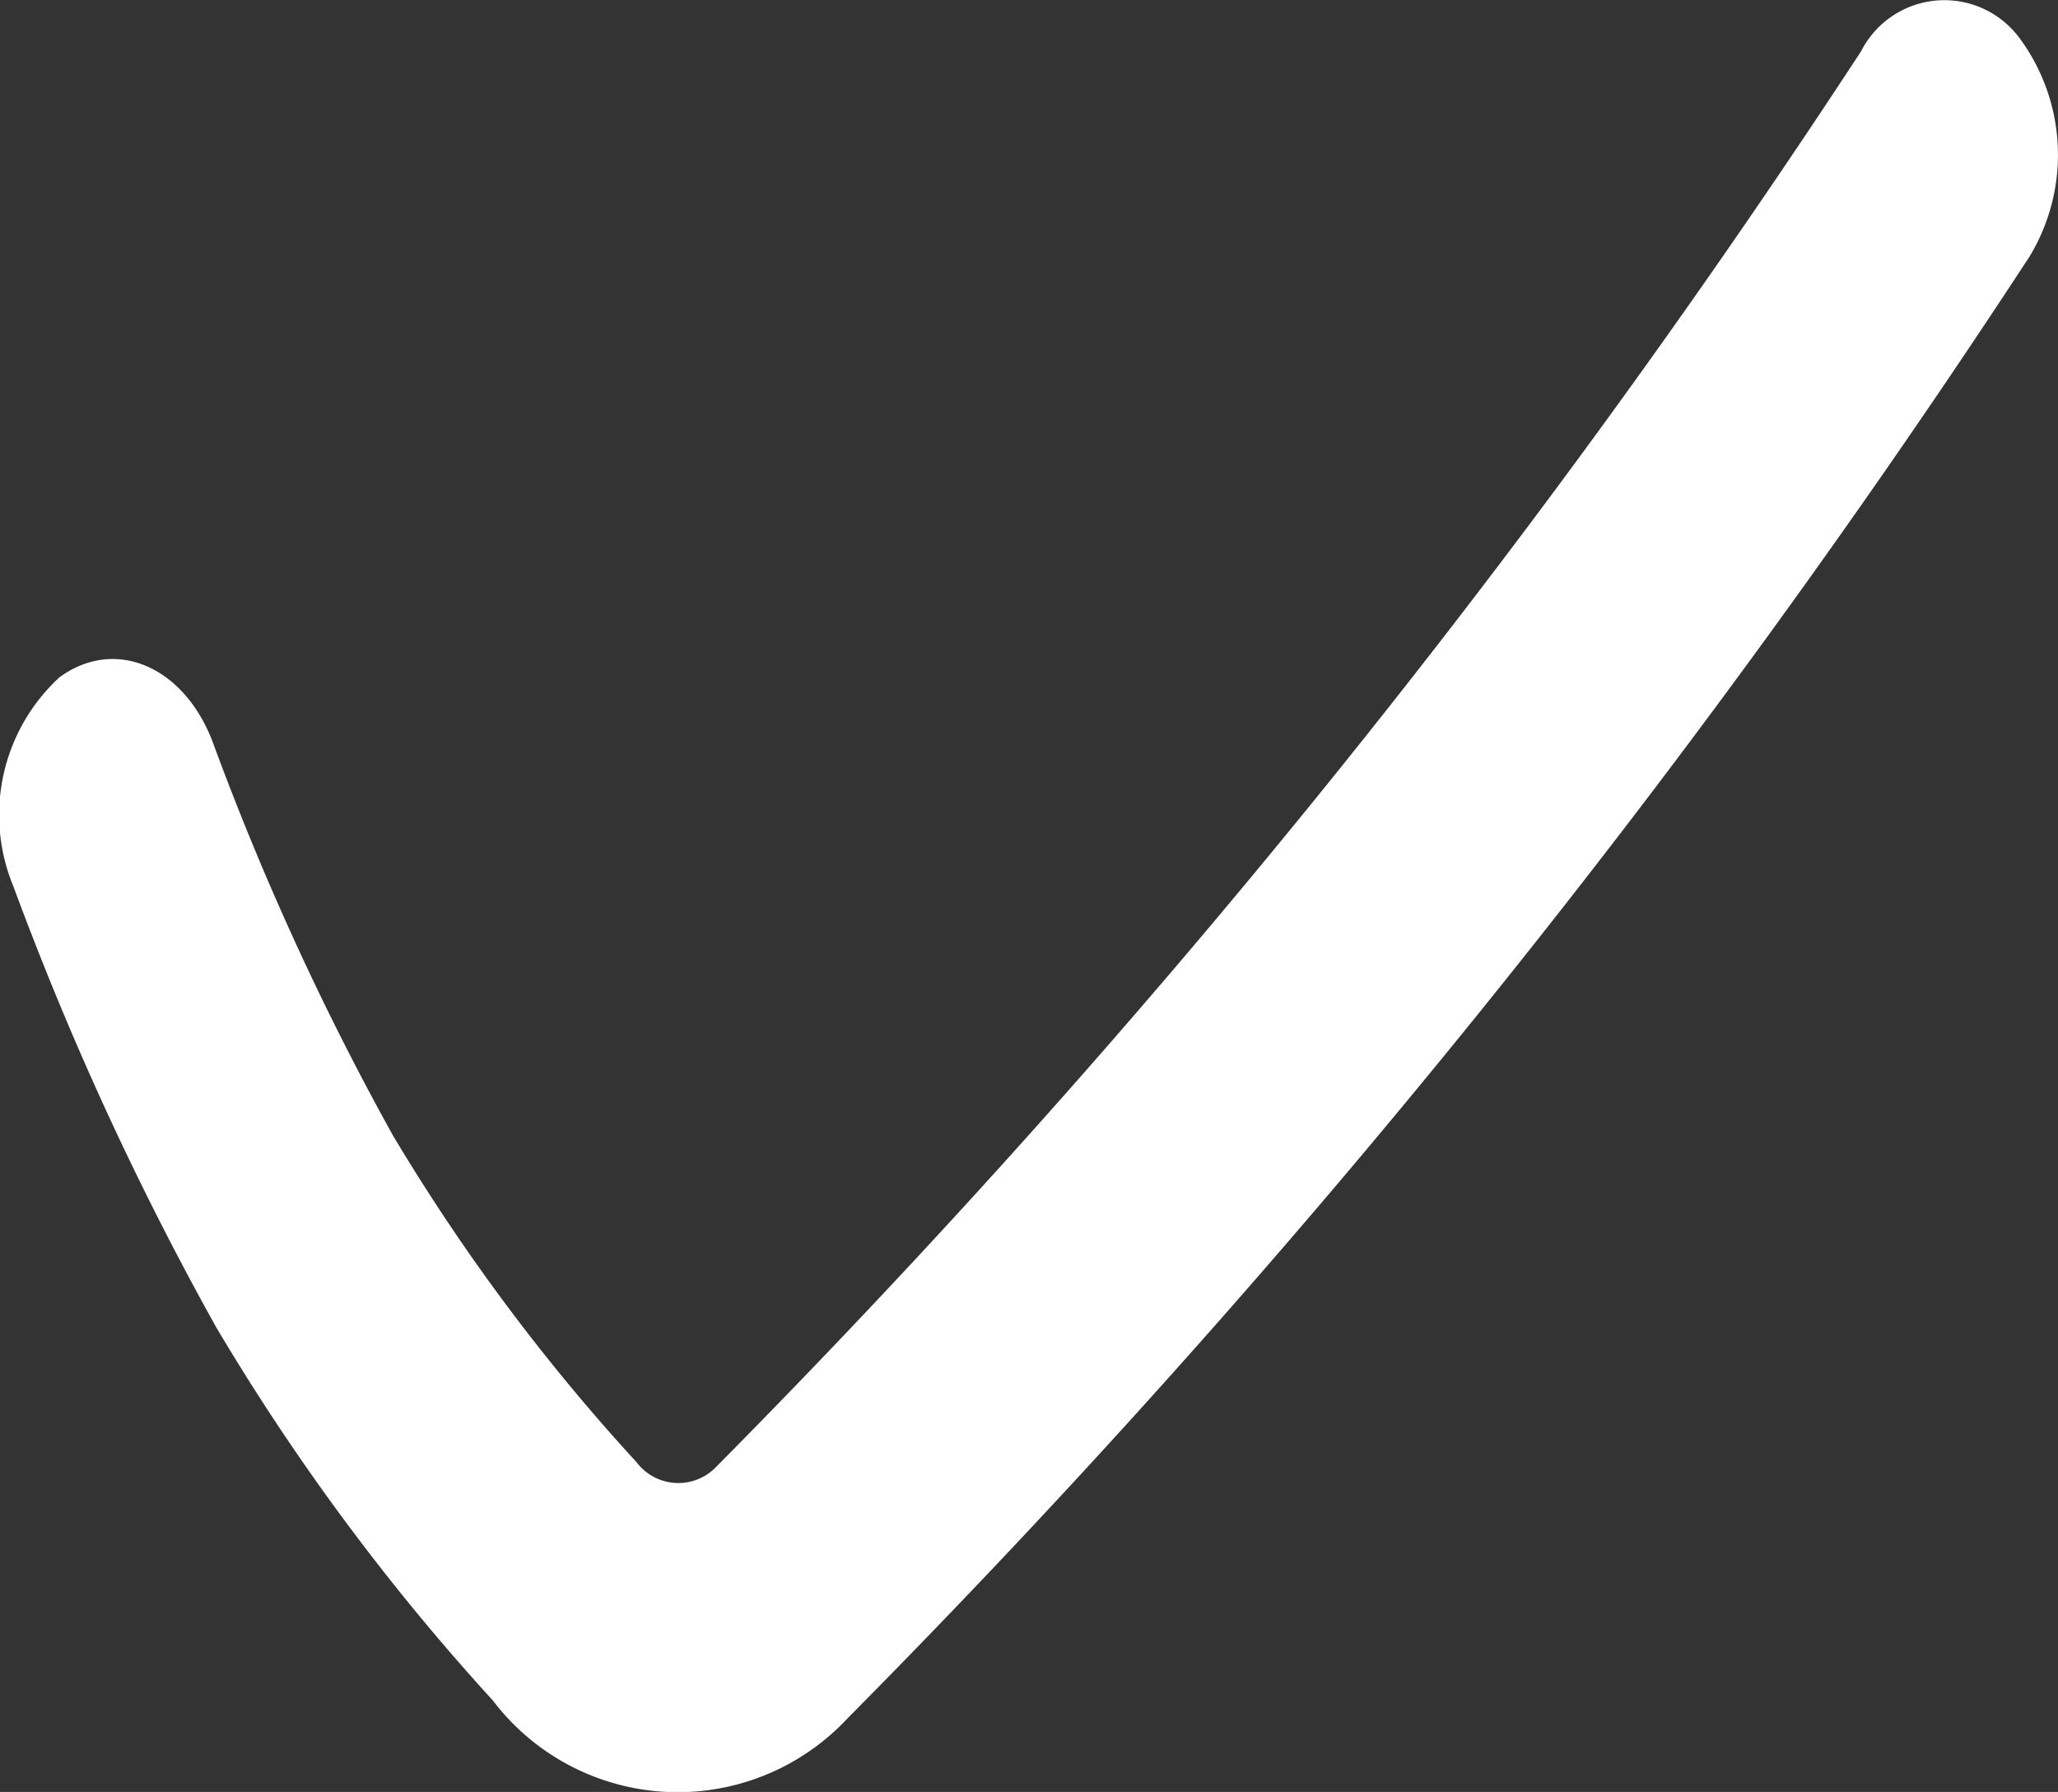 <svg xmlns="http://www.w3.org/2000/svg" width="15.415" height="13.423" viewBox="0 0 15.415 13.423">
  <rect x="0" y="0" width="15.415" height="13.423" fill="#333333" stroke="none"/>
  <path id="Path_274" data-name="Path 274" d="M17.64,8.518a1.471,1.471,0,0,1,.07,1.632A69.881,69.881,0,0,1,8.856,21.1,1.739,1.739,0,0,1,6.2,20.964,17,17,0,0,1,4.13,18.172a23.451,23.451,0,0,1-1.521-3.306A1.4,1.4,0,0,1,2.955,13.3c.411-.3.923-.089,1.143.474a21.012,21.012,0,0,0,1.354,2.958,14.919,14.919,0,0,0,1.825,2.448.392.392,0,0,0,.6.031,67.873,67.873,0,0,0,8.572-10.6A.7.7,0,0,1,17.64,8.518Z" transform="translate(-2.509 -8.227)" fill="#fff" fill-rule="evenodd"/>
</svg>
